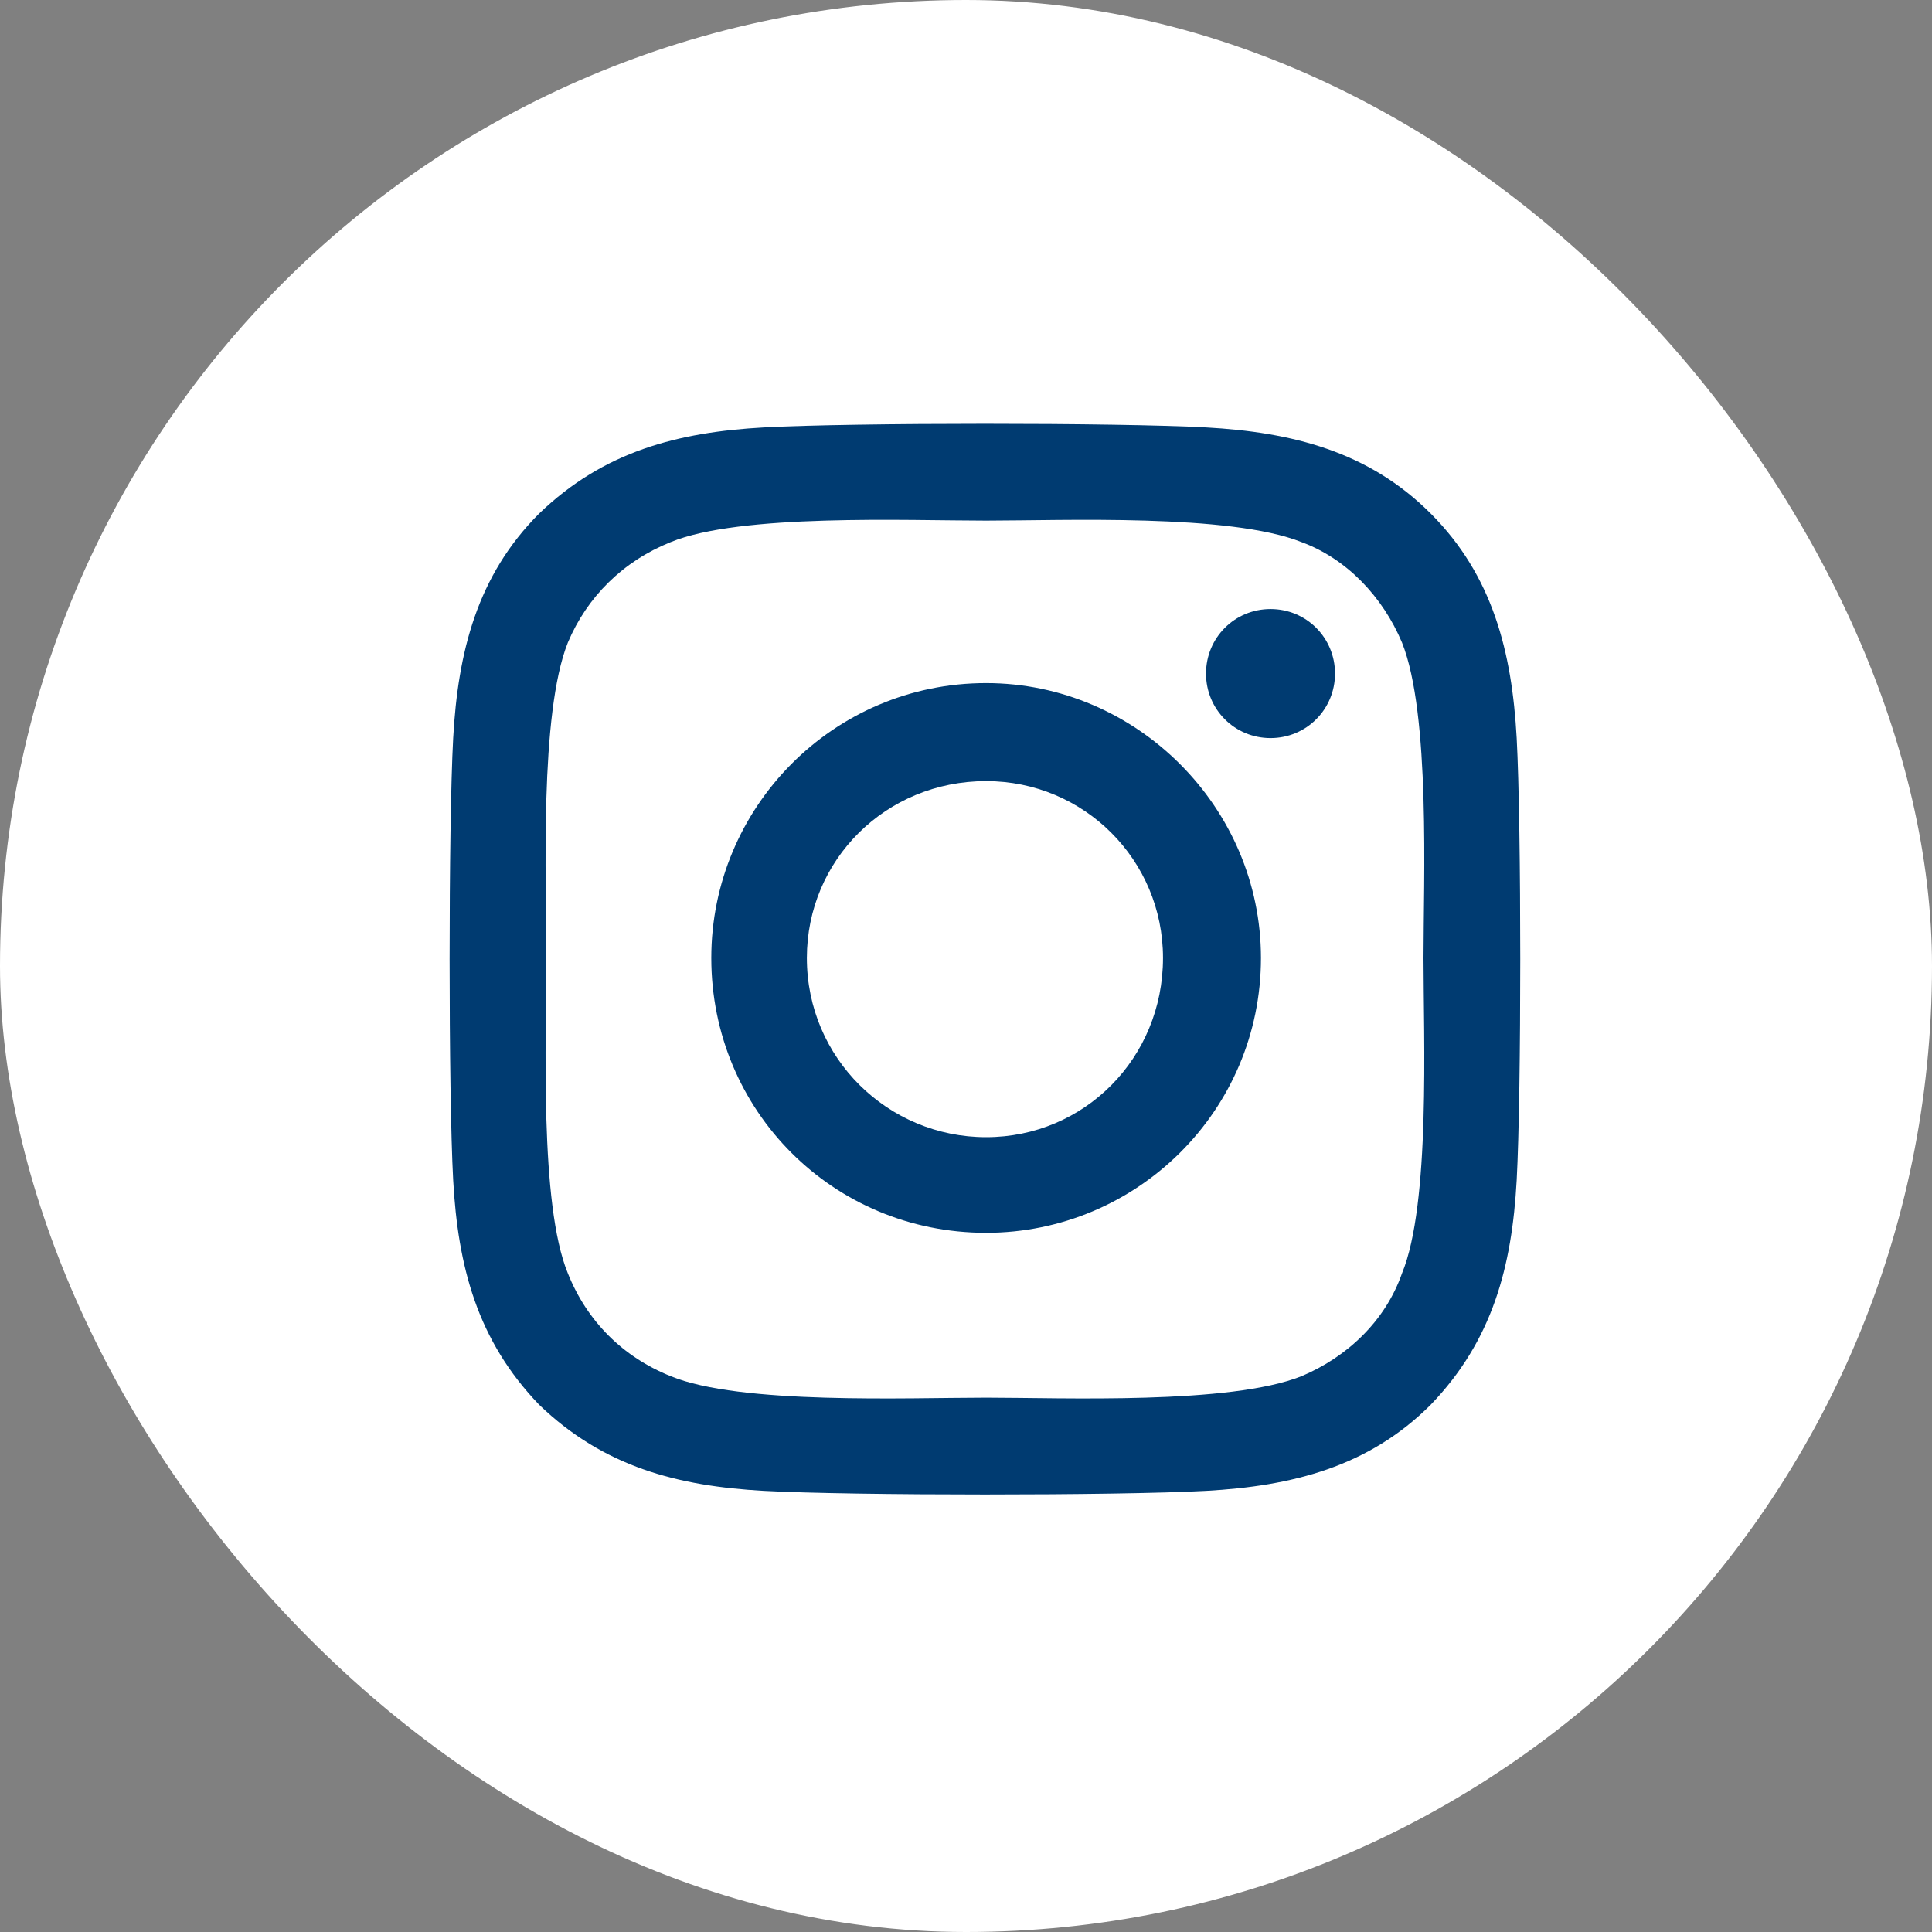 <svg width="30" height="30" viewBox="0 0 30 30" fill="none" xmlns="http://www.w3.org/2000/svg">
<rect x="0" y="0" width="30" height="30" fill="#808080" stroke="none"/>
<rect width="30" height="30" rx="15" fill="white"/>
<path d="M15.312 10.607C17.65 10.607 19.58 12.537 19.58 14.875C19.58 17.25 17.65 19.143 15.312 19.143C12.938 19.143 11.045 17.25 11.045 14.875C11.045 12.537 12.938 10.607 15.312 10.607ZM15.312 17.658C16.834 17.658 18.059 16.434 18.059 14.875C18.059 13.354 16.834 12.129 15.312 12.129C13.754 12.129 12.529 13.354 12.529 14.875C12.529 16.434 13.791 17.658 15.312 17.658ZM20.73 10.459C20.73 9.902 20.285 9.457 19.729 9.457C19.172 9.457 18.727 9.902 18.727 10.459C18.727 11.016 19.172 11.461 19.729 11.461C20.285 11.461 20.73 11.016 20.73 10.459ZM23.551 11.461C23.625 12.834 23.625 16.953 23.551 18.326C23.477 19.662 23.18 20.812 22.215 21.814C21.25 22.779 20.062 23.076 18.727 23.15C17.354 23.225 13.234 23.225 11.861 23.15C10.525 23.076 9.375 22.779 8.373 21.814C7.408 20.812 7.111 19.662 7.037 18.326C6.963 16.953 6.963 12.834 7.037 11.461C7.111 10.125 7.408 8.938 8.373 7.973C9.375 7.008 10.525 6.711 11.861 6.637C13.234 6.562 17.354 6.562 18.727 6.637C20.062 6.711 21.25 7.008 22.215 7.973C23.18 8.938 23.477 10.125 23.551 11.461ZM21.77 19.773C22.215 18.697 22.104 16.1 22.104 14.875C22.104 13.688 22.215 11.09 21.77 9.977C21.473 9.271 20.916 8.678 20.211 8.418C19.098 7.973 16.5 8.084 15.312 8.084C14.088 8.084 11.49 7.973 10.414 8.418C9.672 8.715 9.115 9.271 8.818 9.977C8.373 11.09 8.484 13.688 8.484 14.875C8.484 16.1 8.373 18.697 8.818 19.773C9.115 20.516 9.672 21.072 10.414 21.369C11.49 21.814 14.088 21.703 15.312 21.703C16.5 21.703 19.098 21.814 20.211 21.369C20.916 21.072 21.51 20.516 21.77 19.773Z" fill="#003B71"/>
</svg>
